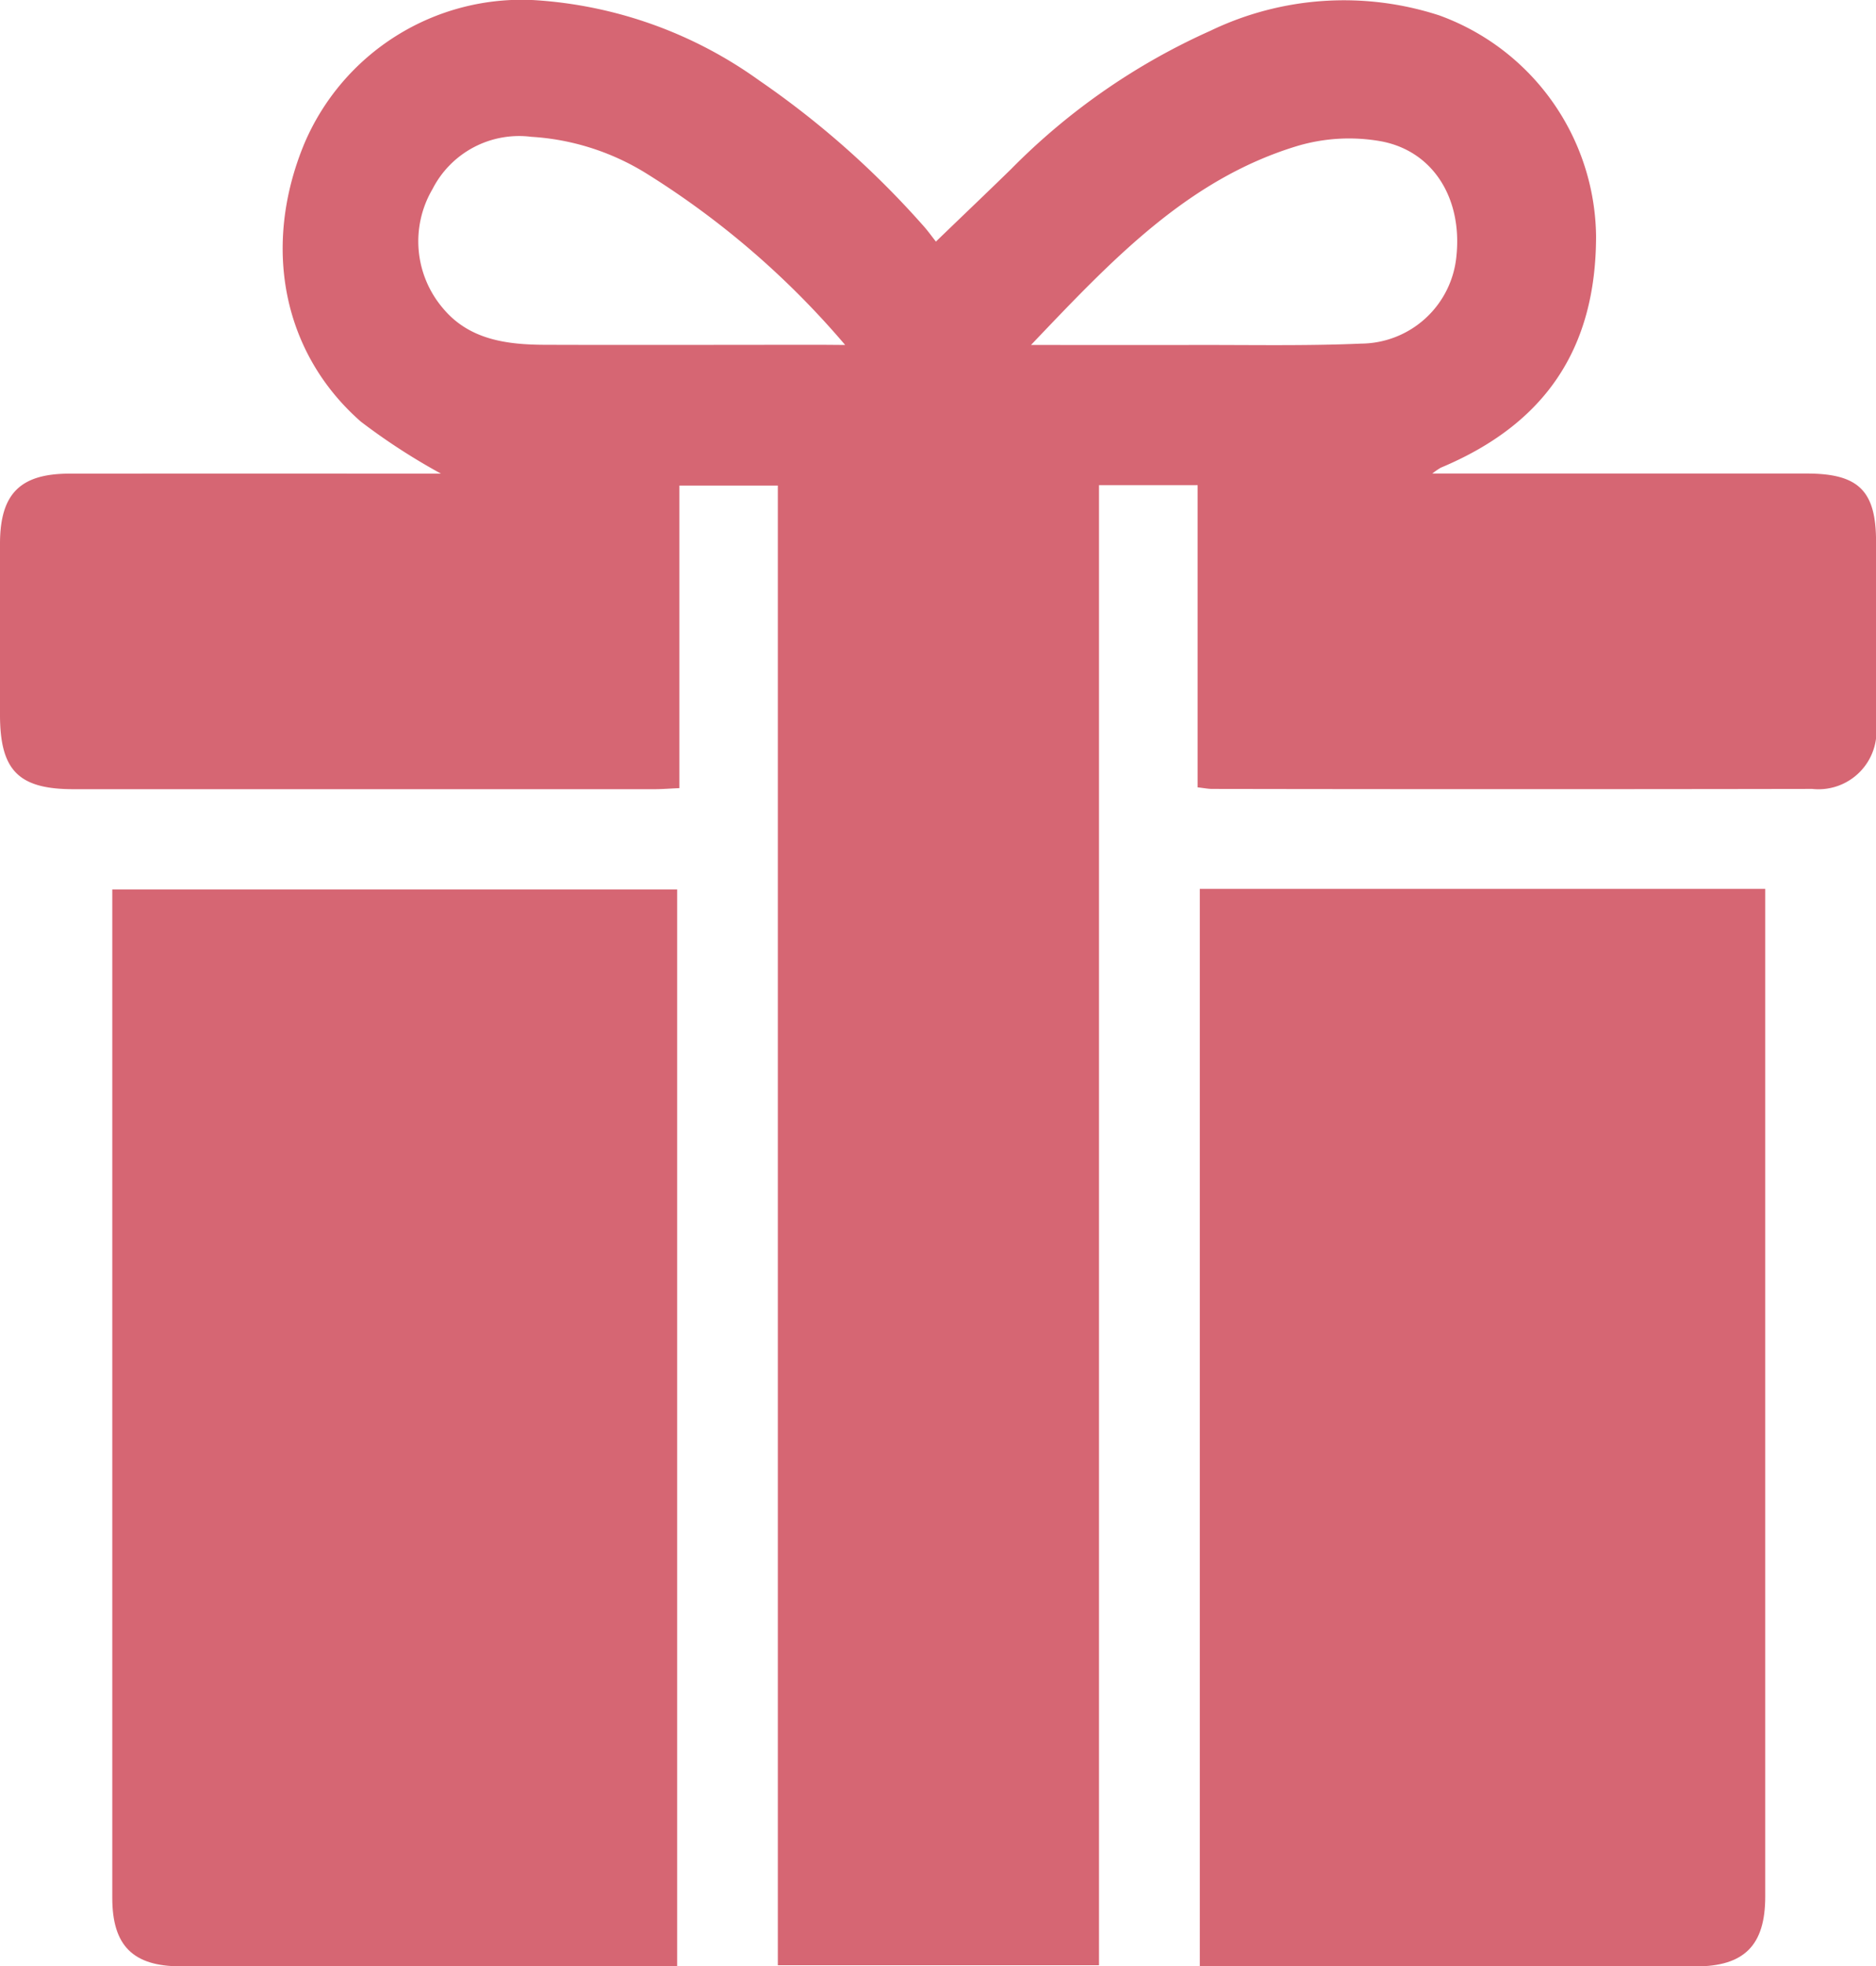 <svg id="Group_230" data-name="Group 230" xmlns="http://www.w3.org/2000/svg" width="86.681" height="90.823" viewBox="0 0 86.681 90.823">
  <path id="Path_90" data-name="Path 90" d="M-417-125.992H-431.84v-68.344h-4.548v13.975c-.458.02-.806.049-1.153.049q-13.42,0-26.839,0c-2.541,0-3.394-.862-3.4-3.42q0-3.967,0-7.934c.007-2.291.931-3.219,3.205-3.221q8.082-.006,16.162,0h1.009a29.173,29.173,0,0,1-3.7-2.4c-3.619-3.172-4.571-8.084-2.63-12.806a10.91,10.91,0,0,1,10.668-6.664,19.894,19.894,0,0,1,10.36,3.706,41.336,41.336,0,0,1,7.54,6.661c.239.259.444.551.63.785,1.241-1.2,2.369-2.27,3.483-3.358a30.29,30.29,0,0,1,9.2-6.38,14.228,14.228,0,0,1,10.58-.708,10.988,10.988,0,0,1,7.24,10.2c-.006,5.186-2.345,8.669-7.175,10.689a3.541,3.541,0,0,0-.393.27h1.239q8.032,0,16.065,0c2.39,0,3.2.794,3.2,3.143,0,2.808.009,5.616,0,8.424a2.68,2.68,0,0,1-2.951,3q-13.86.024-27.721,0c-.19,0-.381-.04-.673-.072v-13.957H-417Zm-3.144-74.838c2.706,0,5.113.005,7.52,0,2.577-.007,5.158.049,7.732-.063a4.457,4.457,0,0,0,4.408-4.06c.267-2.6-1.031-4.8-3.439-5.276a8.4,8.4,0,0,0-3.932.213C-412.931-208.471-416.424-204.729-420.143-200.83Zm-8.585,0a39.313,39.313,0,0,0-9.15-7.9,11.384,11.384,0,0,0-5.353-1.715,4.491,4.491,0,0,0-4.562,2.411,4.764,4.764,0,0,0,.482,5.51c1.214,1.458,2.955,1.68,4.72,1.686,4.276.014,8.552,0,12.828,0Z" transform="translate(467.78 216.764)" fill="#d66673"/>
  <path id="Path_91" data-name="Path 91" d="M-326.3-111.981h26.126v1.1q0,22.722,0,45.445c0,2.252-.97,3.223-3.209,3.224q-10.969,0-21.939,0h-.978Z" transform="translate(381.737 153.038)" fill="#d66673"/>
  <path id="Path_92" data-name="Path 92" d="M-428.442-111.915v49.739h-1.006q-10.97,0-21.939,0c-2.2,0-3.155-.957-3.155-3.159q0-22.772,0-45.544v-1.036Z" transform="translate(459.73 152.998)" fill="#d66673"/>
</svg>
